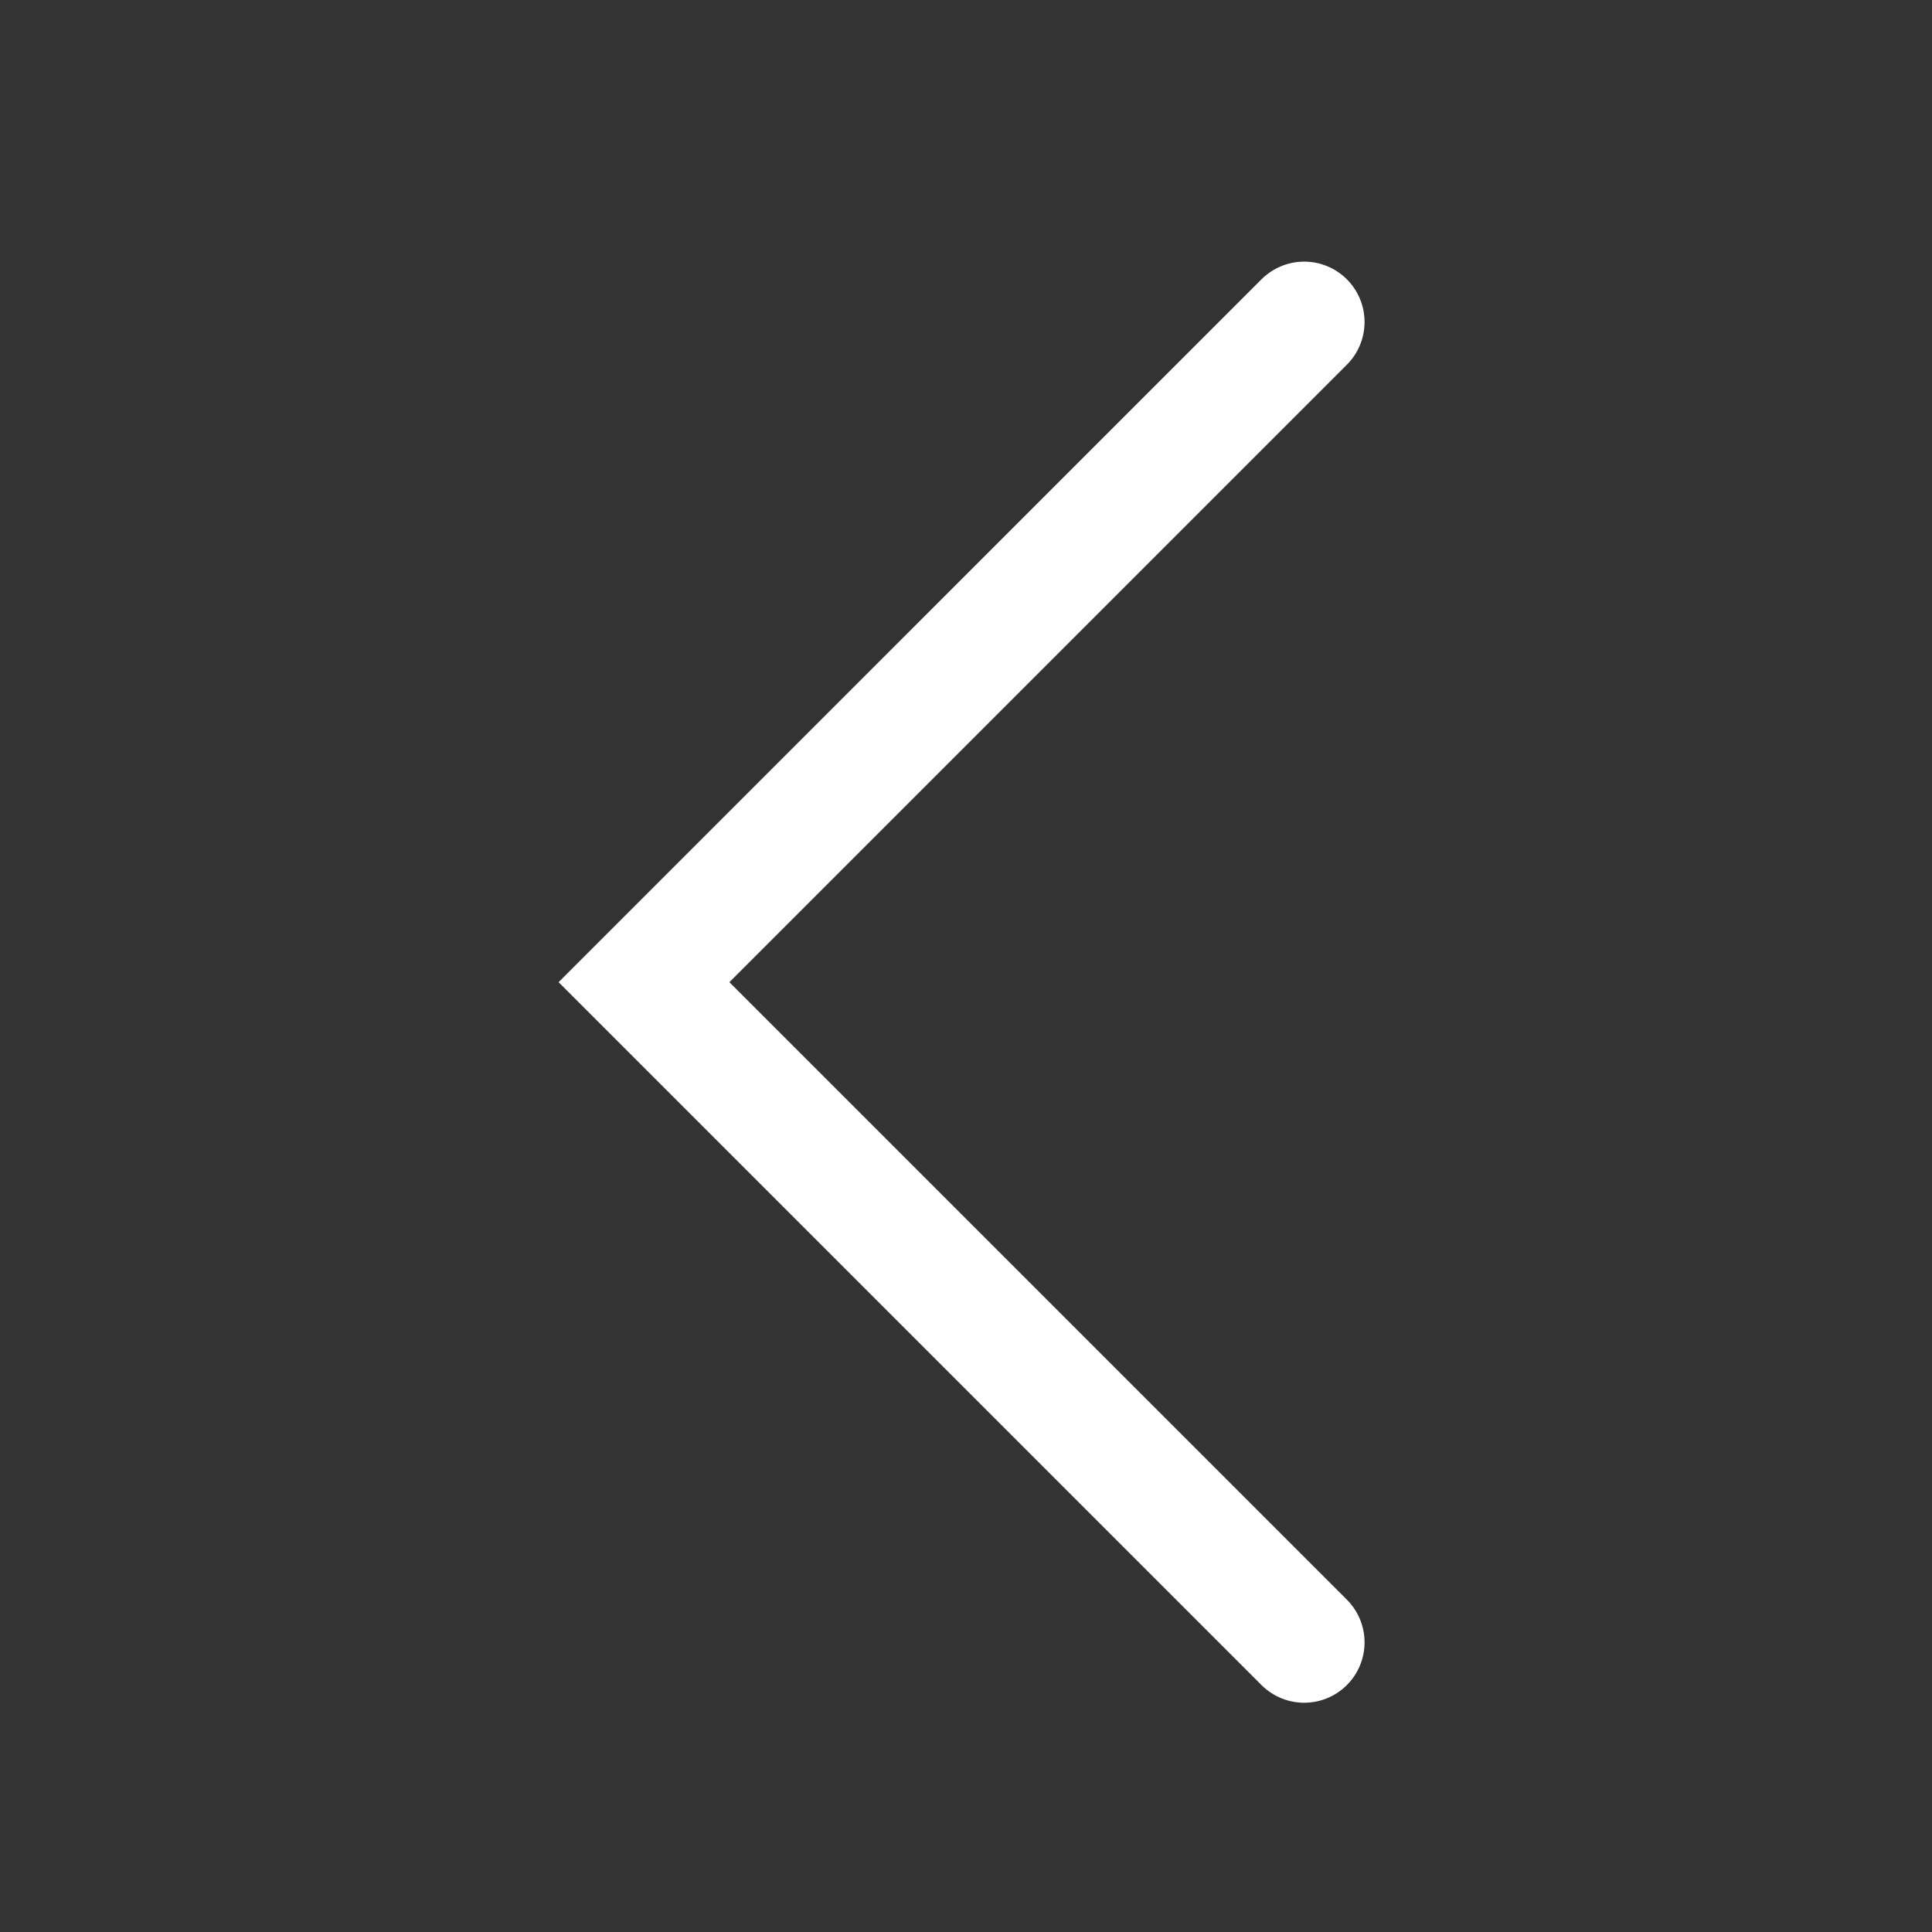 <svg width="24" height="24" viewBox="0 0 24 24" fill="none" xmlns="http://www.w3.org/2000/svg">
<rect x="0" y="0" width="24" height="24" fill="#333333" stroke="none"/>
<g clip-path="url(#clip0_448_32362)">
<path d="M16.201 4L8 12.201L16.201 20.402" stroke="white" stroke-width="1.5" stroke-linecap="round"/>
</g>
<defs>
<clipPath id="clip0_448_32362">
<rect width="24" height="24" fill="white"/>
</clipPath>
</defs>
</svg>
